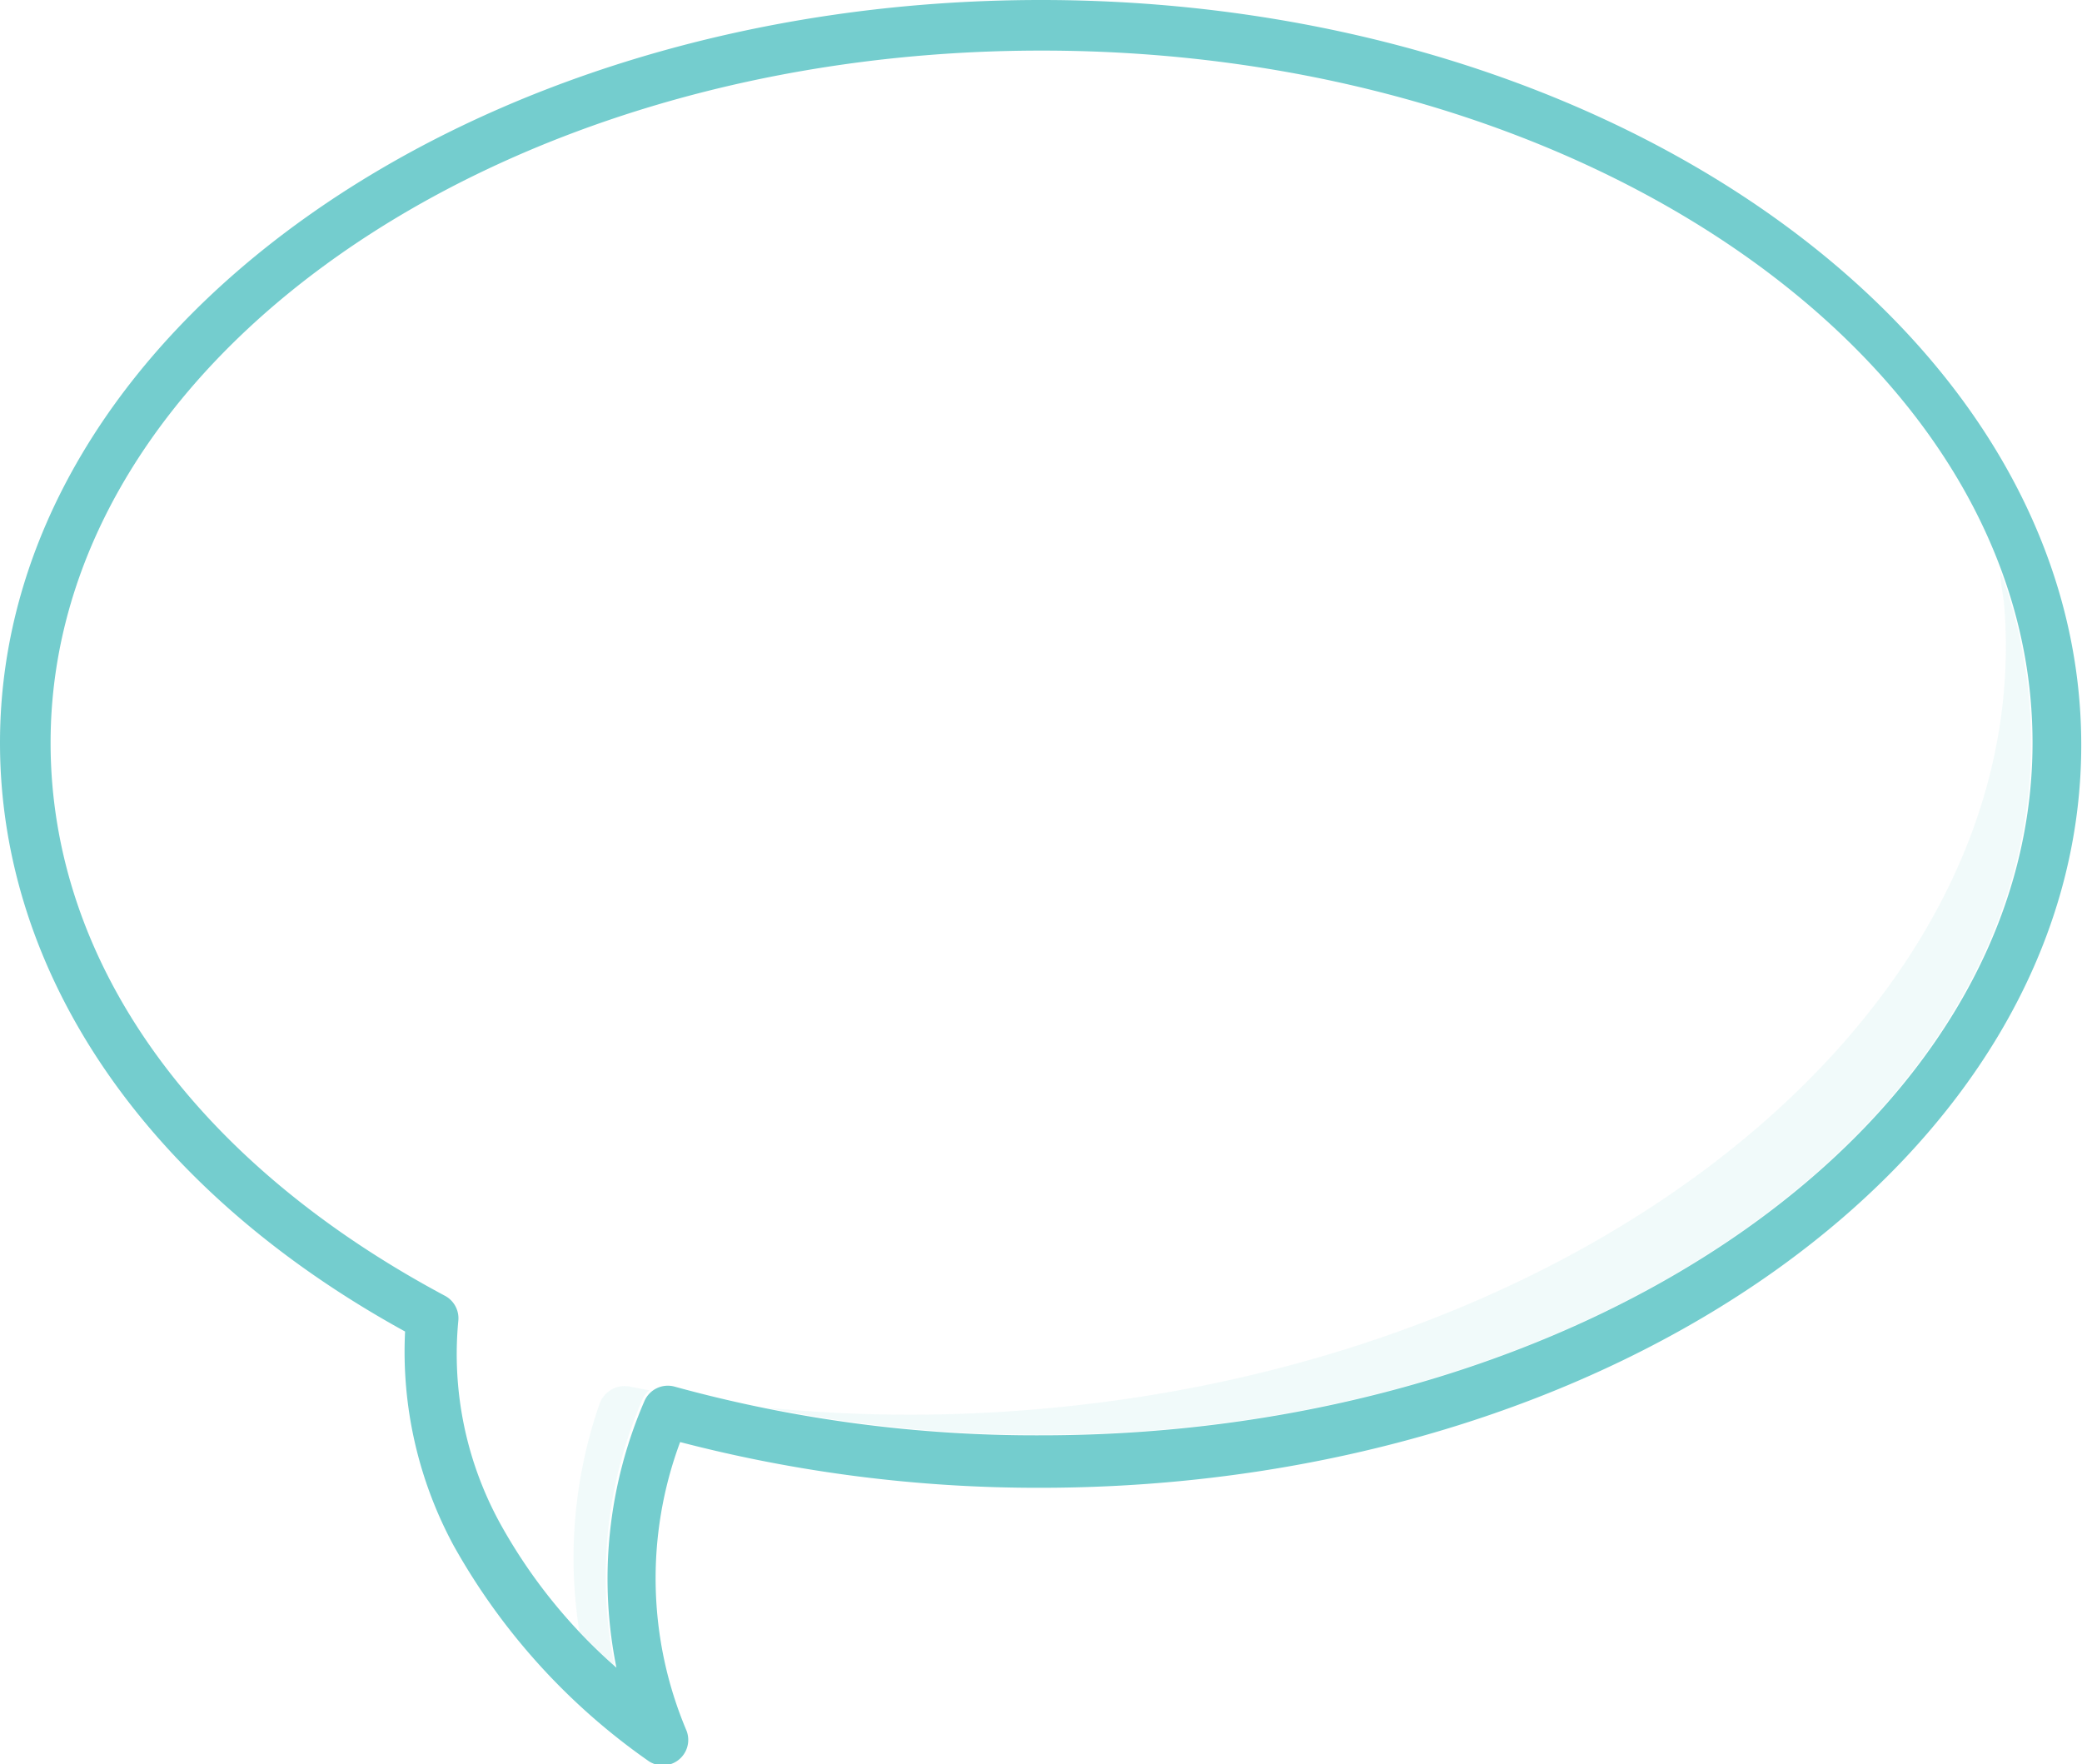 <svg xmlns="http://www.w3.org/2000/svg" viewBox="0 0 55.56 47.08"><defs><style>.cls-1,.cls-2{fill:#74cdce;}.cls-1{opacity:0.1;}</style></defs><title>bocadillo_testimonios</title><g id="Capa_2" data-name="Capa 2"><g id="Capa_1-2" data-name="Capa 1"><path class="cls-1" d="M16.81,37a.71.71,0,0,0-.81.46,12.52,12.52,0,0,0-.54,6.07q.44.46.94.92a11.93,11.93,0,0,1,.75-7.12.66.66,0,0,1,.18-.23Z"/><path class="cls-1" d="M53.38,15.24c0,.34.09.67.11,1,.79,10.68-11,20.28-26.28,21.4a39.09,39.09,0,0,1-6.77-.08,37,37,0,0,0,7.33.72C42.35,38.3,54.2,30,54.2,19.82A13.26,13.26,0,0,0,53.38,15.24Z"/><path class="cls-2" d="M10.81,35.53a10.88,10.88,0,0,0,1.3,5.72A17.29,17.29,0,0,0,17.32,47a.68.68,0,0,0,1-.82,10.43,10.43,0,0,1-.17-7.7,37.84,37.84,0,0,0,9.61,1.22c15.32,0,27.78-8.89,27.78-19.82S43.09,0,27.78,0,0,8.89,0,19.82C0,26,3.93,31.75,10.81,35.53Zm17-34.18c14.57,0,26.43,8.29,26.43,18.47S42.35,38.3,27.78,38.3A36.33,36.33,0,0,1,18,37a.68.68,0,0,0-.8.38,11.93,11.93,0,0,0-.75,7.12,14.29,14.29,0,0,1-3.11-3.86,9.39,9.39,0,0,1-1.11-5.39.68.68,0,0,0-.35-.67C5.17,31,1.35,25.65,1.35,19.82,1.35,9.64,13.21,1.35,27.78,1.35Z"/></g></g></svg>
